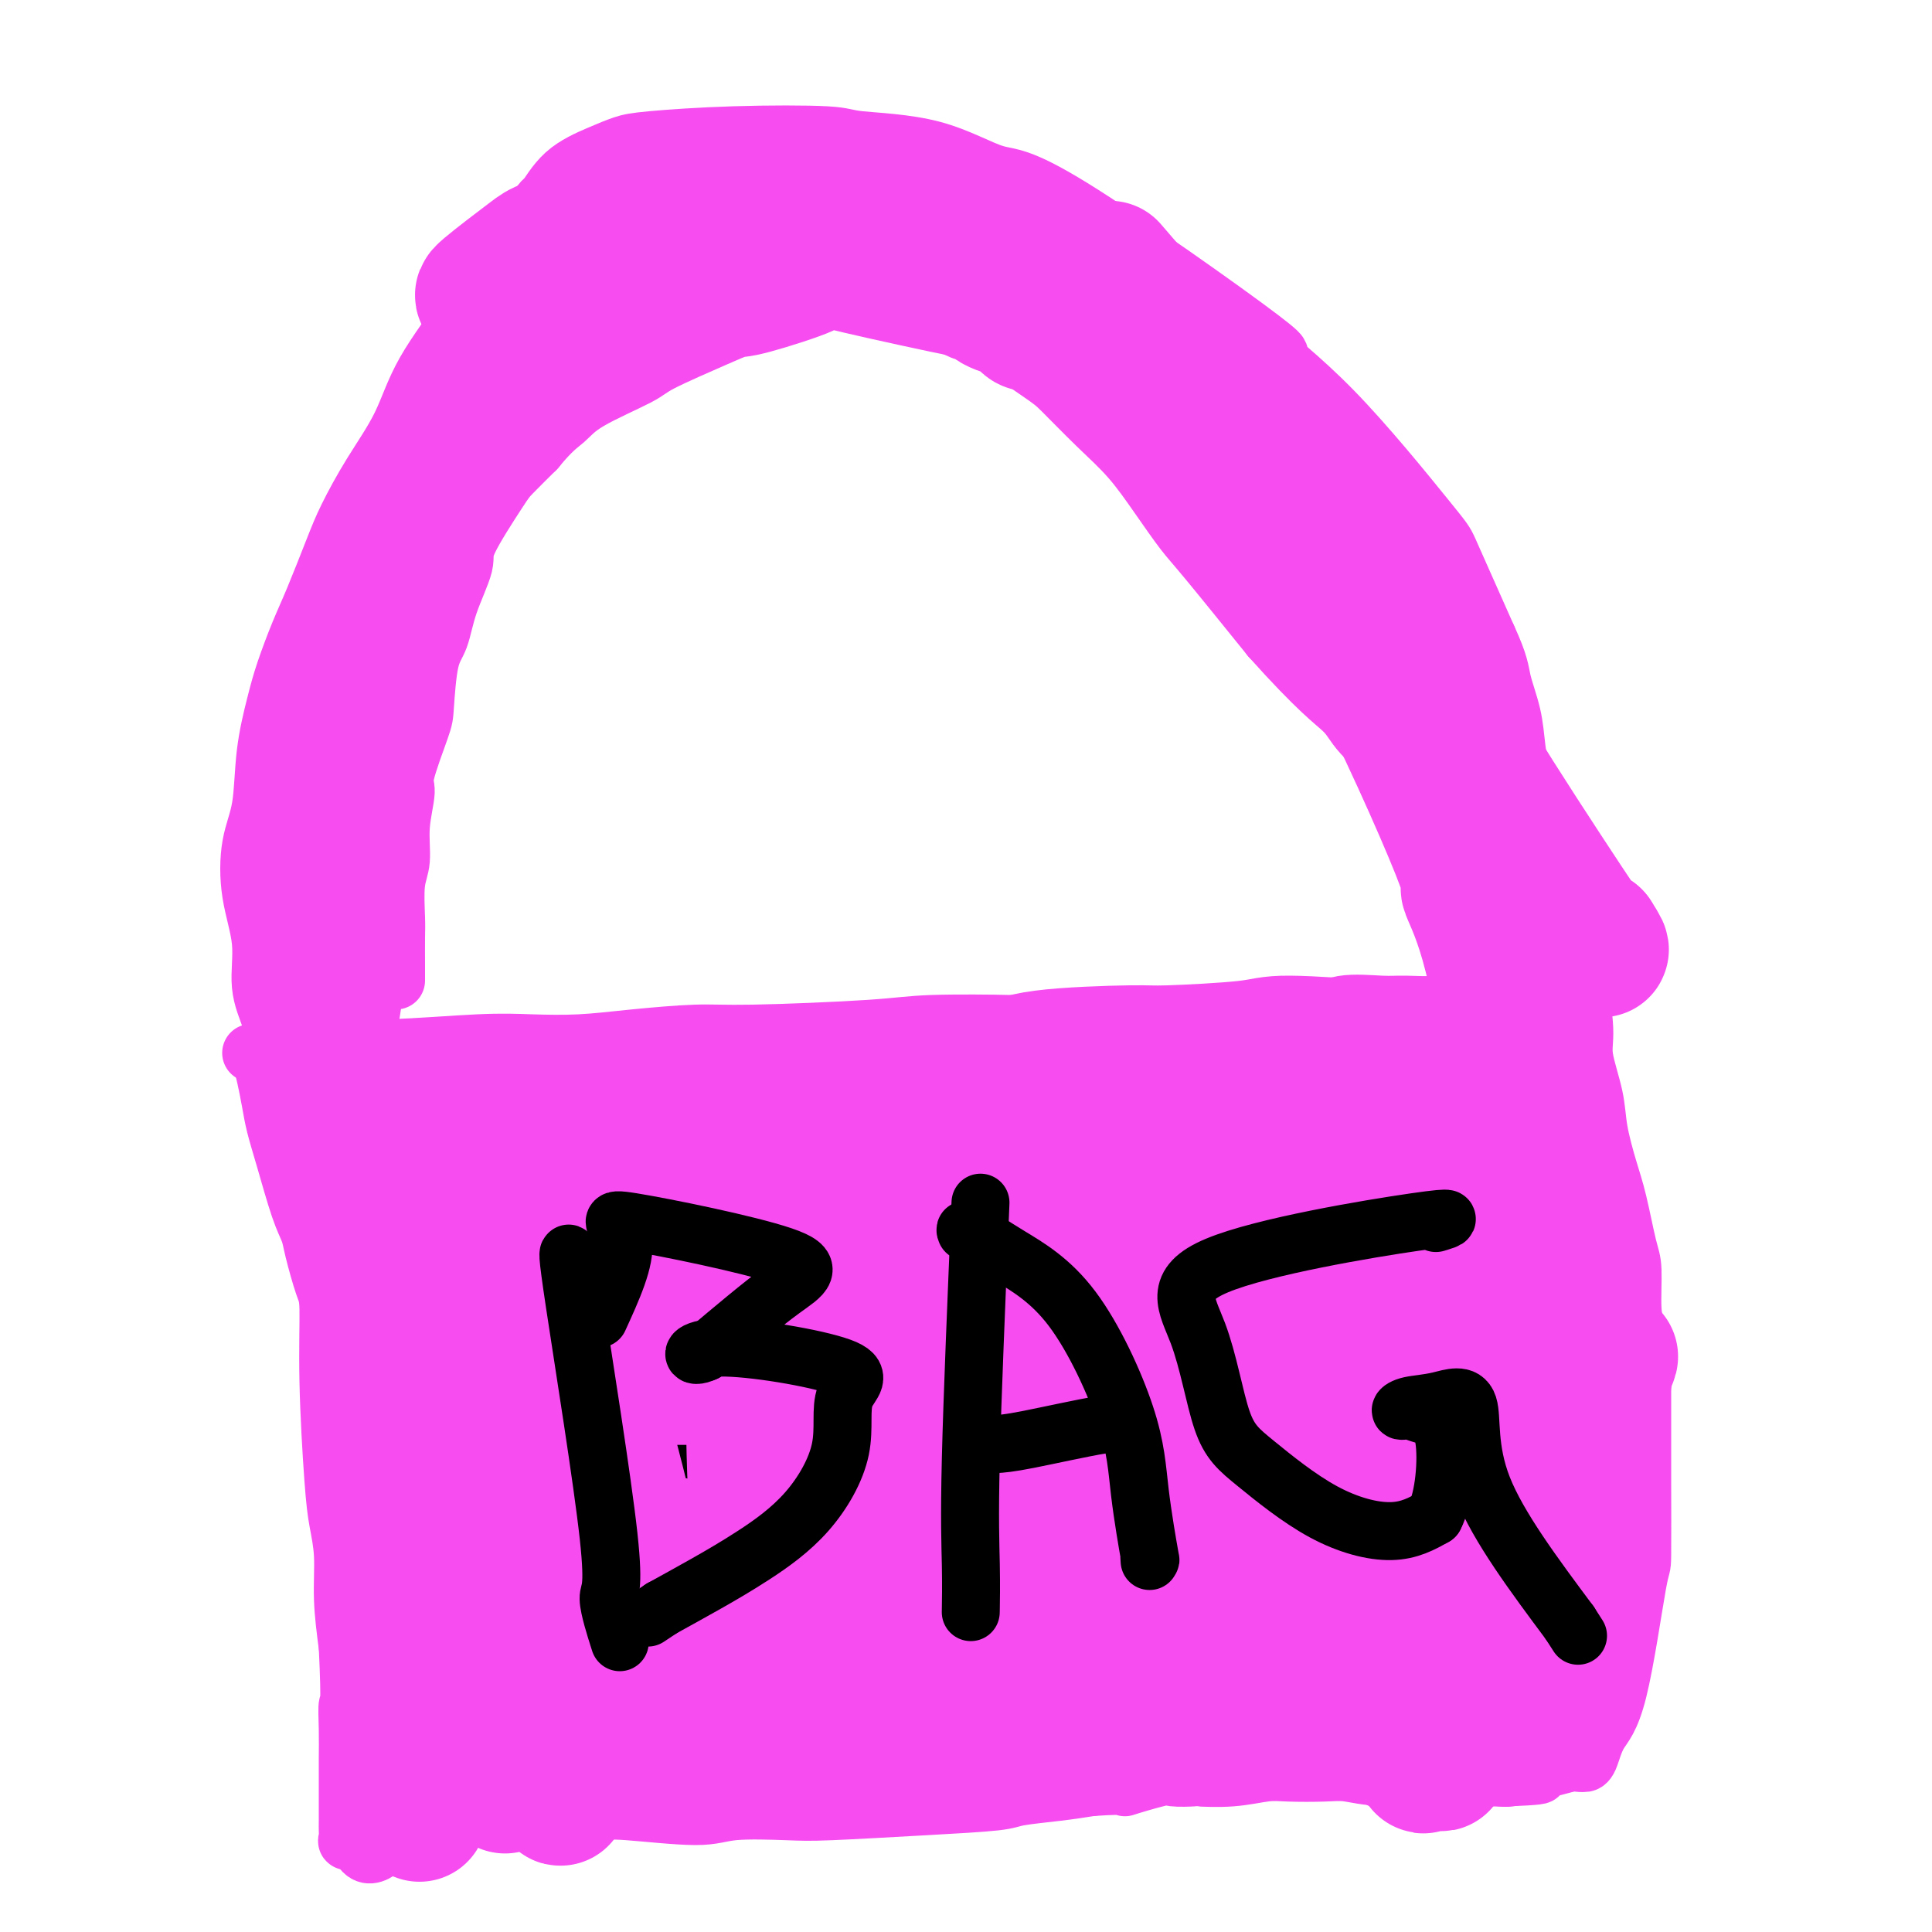 <svg viewBox='0 0 400 400' version='1.1' xmlns='http://www.w3.org/2000/svg' xmlns:xlink='http://www.w3.org/1999/xlink'><g fill='none' stroke='#F64CF0' stroke-width='12' stroke-linecap='round' stroke-linejoin='round'><path d='M52,218c1.135,0.121 2.270,0.243 5,0c2.730,-0.243 7.055,-0.849 11,-1c3.945,-0.151 7.510,0.153 13,0c5.490,-0.153 12.904,-0.763 18,-1c5.096,-0.237 7.875,-0.101 11,0c3.125,0.101 6.596,0.168 10,0c3.404,-0.168 6.741,-0.571 11,-1c4.259,-0.429 9.441,-0.886 13,-1c3.559,-0.114 5.496,0.114 12,0c6.504,-0.114 17.575,-0.570 24,-1c6.425,-0.430 8.205,-0.833 13,-1c4.795,-0.167 12.605,-0.097 16,0c3.395,0.097 2.374,0.222 6,0c3.626,-0.222 11.899,-0.791 17,-1c5.101,-0.209 7.029,-0.060 10,0c2.971,0.060 6.986,0.030 11,0'/><path d='M253,211c33.034,-1.342 15.119,-1.197 10,-1c-5.119,0.197 2.557,0.446 7,0c4.443,-0.446 5.653,-1.588 8,-2c2.347,-0.412 5.831,-0.095 8,0c2.169,0.095 3.021,-0.031 5,0c1.979,0.031 5.084,0.218 7,0c1.916,-0.218 2.644,-0.843 3,-1c0.356,-0.157 0.340,0.154 2,0c1.660,-0.154 4.996,-0.773 7,-1c2.004,-0.227 2.678,-0.061 4,0c1.322,0.061 3.294,0.016 5,0c1.706,-0.016 3.148,-0.004 4,0c0.852,0.004 1.114,0.001 2,0c0.886,-0.001 2.396,-0.000 3,0c0.604,0.000 0.302,0.000 0,0'/><path d='M54,219c0.329,1.238 0.658,2.477 1,4c0.342,1.523 0.697,3.331 1,5c0.303,1.669 0.552,3.198 1,5c0.448,1.802 1.093,3.876 2,7c0.907,3.124 2.075,7.297 3,10c0.925,2.703 1.606,3.936 2,5c0.394,1.064 0.501,1.960 1,4c0.499,2.040 1.390,5.226 2,7c0.610,1.774 0.938,2.137 1,5c0.062,2.863 -0.142,8.225 0,15c0.142,6.775 0.629,14.962 1,20c0.371,5.038 0.625,6.928 1,9c0.375,2.072 0.870,4.327 1,7c0.130,2.673 -0.106,5.764 0,9c0.106,3.236 0.553,6.618 1,10'/><path d='M72,341c0.619,13.332 0.166,11.662 0,12c-0.166,0.338 -0.044,2.684 0,5c0.044,2.316 0.012,4.602 0,6c-0.012,1.398 -0.003,1.907 0,3c0.003,1.093 0.001,2.770 0,4c-0.001,1.230 -0.002,2.014 0,3c0.002,0.986 0.006,2.173 0,3c-0.006,0.827 -0.022,1.294 0,2c0.022,0.706 0.083,1.652 0,2c-0.083,0.348 -0.309,0.100 0,0c0.309,-0.100 1.155,-0.050 2,0'/><path d='M74,381c1.851,6.071 5.480,1.248 8,-1c2.520,-2.248 3.933,-1.922 6,-2c2.067,-0.078 4.789,-0.561 7,-1c2.211,-0.439 3.911,-0.836 5,-1c1.089,-0.164 1.569,-0.096 2,0c0.431,0.096 0.815,0.221 2,0c1.185,-0.221 3.170,-0.786 5,-1c1.830,-0.214 3.505,-0.075 6,0c2.495,0.075 5.812,0.087 8,0c2.188,-0.087 3.249,-0.271 7,0c3.751,0.271 10.193,0.998 14,1c3.807,0.002 4.977,-0.720 8,-1c3.023,-0.280 7.897,-0.116 11,0c3.103,0.116 4.436,0.186 9,0c4.564,-0.186 12.361,-0.627 19,-1c6.639,-0.373 12.120,-0.677 15,-1c2.880,-0.323 3.160,-0.664 5,-1c1.840,-0.336 5.240,-0.667 8,-1c2.760,-0.333 4.880,-0.666 7,-1'/><path d='M226,370c9.545,-0.652 6.409,0.217 7,0c0.591,-0.217 4.911,-1.521 7,-2c2.089,-0.479 1.948,-0.132 3,0c1.052,0.132 3.296,0.049 4,0c0.704,-0.049 -0.132,-0.066 1,0c1.132,0.066 4.233,0.213 7,0c2.767,-0.213 5.199,-0.785 7,-1c1.801,-0.215 2.972,-0.072 5,0c2.028,0.072 4.914,0.072 7,0c2.086,-0.072 3.372,-0.215 5,0c1.628,0.215 3.598,0.790 8,1c4.402,0.210 11.235,0.056 14,0c2.765,-0.056 1.463,-0.015 2,0c0.537,0.015 2.913,0.004 4,0c1.087,-0.004 0.884,-0.001 1,0c0.116,0.001 0.552,0.000 1,0c0.448,-0.000 0.907,-0.000 1,0c0.093,0.000 -0.181,0.000 0,0c0.181,-0.000 0.818,-0.000 1,0c0.182,0.000 -0.091,0.000 0,0c0.091,-0.000 0.545,-0.000 1,0'/><path d='M312,368c13.234,-0.532 3.318,-0.861 0,-1c-3.318,-0.139 -0.038,-0.089 1,0c1.038,0.089 -0.168,0.216 0,0c0.168,-0.216 1.708,-0.776 3,-1c1.292,-0.224 2.336,-0.113 3,0c0.664,0.113 0.948,0.226 2,0c1.052,-0.226 2.873,-0.792 4,-1c1.127,-0.208 1.560,-0.057 2,0c0.440,0.057 0.886,0.021 1,0c0.114,-0.021 -0.103,-0.026 0,0c0.103,0.026 0.525,0.083 1,-1c0.475,-1.083 1.003,-3.308 2,-5c0.997,-1.692 2.463,-2.852 4,-9c1.537,-6.148 3.144,-17.282 4,-22c0.856,-4.718 0.961,-3.018 1,-6c0.039,-2.982 0.010,-10.645 0,-15c-0.010,-4.355 -0.003,-5.403 0,-7c0.003,-1.597 0.001,-3.742 0,-6c-0.001,-2.258 -0.000,-4.629 0,-7'/><path d='M340,287c-0.163,-7.720 -0.572,-9.519 -1,-11c-0.428,-1.481 -0.877,-2.644 -1,-5c-0.123,-2.356 0.079,-5.906 0,-8c-0.079,-2.094 -0.440,-2.730 -1,-5c-0.560,-2.270 -1.321,-6.172 -2,-9c-0.679,-2.828 -1.277,-4.582 -2,-7c-0.723,-2.418 -1.571,-5.500 -2,-8c-0.429,-2.500 -0.441,-4.417 -1,-7c-0.559,-2.583 -1.666,-5.830 -2,-8c-0.334,-2.170 0.106,-3.262 0,-6c-0.106,-2.738 -0.759,-7.122 -1,-9c-0.241,-1.878 -0.069,-1.251 0,-1c0.069,0.251 0.034,0.125 0,0'/><path d='M61,222c0.296,0.426 0.593,0.852 0,0c-0.593,-0.852 -2.075,-2.982 -3,-5c-0.925,-2.018 -1.293,-3.924 -2,-6c-0.707,-2.076 -1.752,-4.321 -2,-7c-0.248,-2.679 0.300,-5.790 0,-9c-0.300,-3.210 -1.447,-6.517 -2,-10c-0.553,-3.483 -0.511,-7.141 0,-10c0.511,-2.859 1.491,-4.917 2,-8c0.509,-3.083 0.547,-7.190 1,-11c0.453,-3.810 1.322,-7.323 2,-10c0.678,-2.677 1.166,-4.519 2,-7c0.834,-2.481 2.013,-5.601 3,-8c0.987,-2.399 1.783,-4.076 3,-7c1.217,-2.924 2.856,-7.094 4,-10c1.144,-2.906 1.794,-4.548 3,-7c1.206,-2.452 2.967,-5.714 5,-9c2.033,-3.286 4.338,-6.596 6,-10c1.662,-3.404 2.683,-6.902 5,-11c2.317,-4.098 5.932,-8.796 8,-12c2.068,-3.204 2.591,-4.916 4,-7c1.409,-2.084 3.705,-4.542 6,-7'/><path d='M106,51c6.698,-10.682 6.442,-9.387 7,-10c0.558,-0.613 1.929,-3.135 4,-5c2.071,-1.865 4.842,-3.075 7,-4c2.158,-0.925 3.702,-1.565 5,-2c1.298,-0.435 2.351,-0.664 6,-1c3.649,-0.336 9.896,-0.779 17,-1c7.104,-0.221 15.066,-0.221 19,0c3.934,0.221 3.842,0.664 7,1c3.158,0.336 9.568,0.566 15,2c5.432,1.434 9.886,4.073 13,5c3.114,0.927 4.887,0.143 16,7c11.113,6.857 31.567,21.354 39,27c7.433,5.646 1.846,2.439 2,3c0.154,0.561 6.050,4.888 13,12c6.950,7.112 14.956,17.009 19,22c4.044,4.991 4.127,5.074 5,7c0.873,1.926 2.535,5.693 4,9c1.465,3.307 2.732,6.153 4,9'/><path d='M308,132c2.582,5.570 2.536,6.995 3,9c0.464,2.005 1.439,4.589 2,7c0.561,2.411 0.710,4.647 1,7c0.290,2.353 0.721,4.821 1,7c0.279,2.179 0.404,4.067 1,6c0.596,1.933 1.662,3.911 2,6c0.338,2.089 -0.052,4.288 0,7c0.052,2.712 0.545,5.937 1,8c0.455,2.063 0.872,2.963 1,4c0.128,1.037 -0.032,2.212 1,5c1.032,2.788 3.256,7.191 4,9c0.744,1.809 0.008,1.026 0,1c-0.008,-0.026 0.712,0.707 1,1c0.288,0.293 0.144,0.147 0,0'/><path d='M82,203c0.002,-0.661 0.005,-1.321 0,-3c-0.005,-1.679 -0.017,-4.375 0,-6c0.017,-1.625 0.062,-2.179 0,-4c-0.062,-1.821 -0.230,-4.908 0,-7c0.230,-2.092 0.857,-3.191 1,-5c0.143,-1.809 -0.197,-4.330 0,-7c0.197,-2.670 0.930,-5.488 1,-7c0.070,-1.512 -0.525,-1.718 0,-4c0.525,-2.282 2.169,-6.641 3,-9c0.831,-2.359 0.847,-2.719 1,-5c0.153,-2.281 0.442,-6.484 1,-9c0.558,-2.516 1.386,-3.346 2,-5c0.614,-1.654 1.016,-4.132 2,-7c0.984,-2.868 2.551,-6.128 3,-8c0.449,-1.872 -0.220,-2.358 1,-5c1.220,-2.642 4.328,-7.442 6,-10c1.672,-2.558 1.906,-2.874 3,-4c1.094,-1.126 3.047,-3.063 5,-5'/><path d='M111,93c3.374,-4.129 4.808,-4.951 6,-6c1.192,-1.049 2.143,-2.323 5,-4c2.857,-1.677 7.620,-3.756 10,-5c2.380,-1.244 2.378,-1.654 5,-3c2.622,-1.346 7.869,-3.630 11,-5c3.131,-1.370 4.148,-1.827 5,-2c0.852,-0.173 1.540,-0.063 5,-1c3.460,-0.937 9.693,-2.921 12,-4c2.307,-1.079 0.687,-1.254 6,0c5.313,1.254 17.560,3.937 23,5c5.440,1.063 4.074,0.508 6,2c1.926,1.492 7.143,5.033 10,7c2.857,1.967 3.353,2.361 5,4c1.647,1.639 4.447,4.523 7,7c2.553,2.477 4.861,4.548 7,7c2.139,2.452 4.109,5.286 6,8c1.891,2.714 3.701,5.308 5,7c1.299,1.692 2.085,2.484 5,6c2.915,3.516 7.957,9.758 13,16'/><path d='M263,132c9.913,11.081 13.194,13.282 15,15c1.806,1.718 2.135,2.953 4,5c1.865,2.047 5.266,4.907 7,7c1.734,2.093 1.801,3.418 3,5c1.199,1.582 3.529,3.421 5,5c1.471,1.579 2.082,2.899 3,4c0.918,1.101 2.144,1.983 3,3c0.856,1.017 1.343,2.167 2,3c0.657,0.833 1.483,1.347 2,2c0.517,0.653 0.726,1.443 1,2c0.274,0.557 0.612,0.881 1,1c0.388,0.119 0.825,0.034 1,0c0.175,-0.034 0.087,-0.017 0,0'/></g>
<g fill='none' stroke='#000000' stroke-width='12' stroke-linecap='round' stroke-linejoin='round'><path d='M141,270c-0.194,0.963 -0.389,1.927 0,3c0.389,1.073 1.361,2.256 2,4c0.639,1.744 0.944,4.049 1,6c0.056,1.951 -0.136,3.550 0,6c0.136,2.450 0.601,5.753 1,8c0.399,2.247 0.734,3.439 1,5c0.266,1.561 0.464,3.490 1,6c0.536,2.510 1.412,5.601 2,8c0.588,2.399 0.889,4.108 1,5c0.111,0.892 0.032,0.969 0,1c-0.032,0.031 -0.016,0.015 0,0'/><path d='M144,272c1.188,-1.749 2.376,-3.498 4,-5c1.624,-1.502 3.682,-2.756 5,-4c1.318,-1.244 1.894,-2.477 4,-4c2.106,-1.523 5.740,-3.336 7,-4c1.260,-0.664 0.145,-0.180 1,0c0.855,0.180 3.679,0.055 6,0c2.321,-0.055 4.138,-0.038 5,0c0.862,0.038 0.768,0.099 1,0c0.232,-0.099 0.790,-0.359 1,0c0.210,0.359 0.071,1.338 0,2c-0.071,0.662 -0.074,1.009 0,2c0.074,0.991 0.226,2.626 0,4c-0.226,1.374 -0.830,2.485 -1,3c-0.170,0.515 0.094,0.433 0,1c-0.094,0.567 -0.547,1.784 -1,3'/><path d='M176,270c-0.263,2.172 0.079,1.103 0,1c-0.079,-0.103 -0.577,0.759 -1,1c-0.423,0.241 -0.769,-0.138 -1,0c-0.231,0.138 -0.348,0.794 0,1c0.348,0.206 1.159,-0.039 3,0c1.841,0.039 4.711,0.363 8,1c3.289,0.637 6.997,1.586 10,2c3.003,0.414 5.301,0.293 8,1c2.699,0.707 5.799,2.241 8,3c2.201,0.759 3.502,0.741 4,1c0.498,0.259 0.192,0.793 0,1c-0.192,0.207 -0.271,0.087 0,0c0.271,-0.087 0.893,-0.141 0,1c-0.893,1.141 -3.300,3.477 -4,4c-0.700,0.523 0.308,-0.767 -2,1c-2.308,1.767 -7.931,6.592 -13,10c-5.069,3.408 -9.586,5.398 -12,7c-2.414,1.602 -2.727,2.816 -4,4c-1.273,1.184 -3.507,2.338 -6,4c-2.493,1.662 -5.247,3.831 -8,6'/><path d='M166,319c-9.599,7.032 -9.097,5.611 -9,5c0.097,-0.611 -0.211,-0.411 -1,0c-0.789,0.411 -2.059,1.034 -2,1c0.059,-0.034 1.445,-0.724 2,-1c0.555,-0.276 0.277,-0.138 0,0'/><path d='M244,253c-0.451,2.172 -0.903,4.345 -1,9c-0.097,4.655 0.160,11.794 0,17c-0.160,5.206 -0.736,8.481 -1,13c-0.264,4.519 -0.215,10.284 -1,16c-0.785,5.716 -2.404,11.385 -3,14c-0.596,2.615 -0.170,2.176 0,2c0.170,-0.176 0.085,-0.088 0,0'/><path d='M250,242c0.289,0.381 0.578,0.762 1,3c0.422,2.238 0.977,6.333 2,10c1.023,3.667 2.513,6.905 4,12c1.487,5.095 2.970,12.048 5,18c2.030,5.952 4.606,10.905 6,14c1.394,3.095 1.606,4.333 3,9c1.394,4.667 3.970,12.762 5,16c1.030,3.238 0.515,1.619 0,0'/><path d='M234,295c2.119,-0.339 4.238,-0.679 9,-1c4.762,-0.321 12.167,-0.625 17,-1c4.833,-0.375 7.095,-0.821 8,-1c0.905,-0.179 0.452,-0.089 0,0'/><path d='M295,256c-1.882,1.756 -3.763,3.512 -6,7c-2.237,3.488 -4.828,8.709 -6,12c-1.172,3.291 -0.923,4.652 -1,7c-0.077,2.348 -0.478,5.683 0,9c0.478,3.317 1.835,6.615 3,9c1.165,2.385 2.139,3.855 4,6c1.861,2.145 4.610,4.965 7,7c2.390,2.035 4.421,3.286 7,4c2.579,0.714 5.707,0.890 7,1c1.293,0.110 0.751,0.153 1,0c0.249,-0.153 1.290,-0.502 2,-2c0.710,-1.498 1.088,-4.146 1,-6c-0.088,-1.854 -0.641,-2.913 -1,-4c-0.359,-1.087 -0.524,-2.203 -1,-3c-0.476,-0.797 -1.261,-1.275 -2,-2c-0.739,-0.725 -1.430,-1.695 -2,-2c-0.570,-0.305 -1.020,0.056 -1,0c0.020,-0.056 0.510,-0.528 1,-1'/><path d='M308,298c-1.652,-2.099 -2.783,-1.346 2,-2c4.783,-0.654 15.480,-2.715 21,-4c5.520,-1.285 5.863,-1.796 6,-2c0.137,-0.204 0.069,-0.102 0,0'/></g>
<g fill='none' stroke='#F64CF0' stroke-width='28' stroke-linecap='round' stroke-linejoin='round'><path d='M78,235c-0.027,1.223 -0.053,2.445 1,5c1.053,2.555 3.187,6.441 5,10c1.813,3.559 3.305,6.790 4,9c0.695,2.210 0.592,3.397 1,5c0.408,1.603 1.328,3.621 2,6c0.672,2.379 1.097,5.121 2,9c0.903,3.879 2.285,8.897 3,12c0.715,3.103 0.765,4.292 1,7c0.235,2.708 0.655,6.934 1,11c0.345,4.066 0.613,7.971 1,10c0.387,2.029 0.891,2.180 1,5c0.109,2.820 -0.178,8.307 0,11c0.178,2.693 0.821,2.592 1,5c0.179,2.408 -0.107,7.326 0,10c0.107,2.674 0.606,3.105 1,4c0.394,0.895 0.684,2.256 1,4c0.316,1.744 0.658,3.872 1,6'/><path d='M104,364c1.189,11.277 0.161,2.971 0,0c-0.161,-2.971 0.544,-0.605 0,-1c-0.544,-0.395 -2.338,-3.551 -3,-6c-0.662,-2.449 -0.194,-4.190 -1,-8c-0.806,-3.810 -2.886,-9.690 -4,-14c-1.114,-4.310 -1.260,-7.052 -2,-11c-0.740,-3.948 -2.072,-9.104 -3,-14c-0.928,-4.896 -1.451,-9.532 -2,-13c-0.549,-3.468 -1.125,-5.768 -2,-10c-0.875,-4.232 -2.048,-10.394 -3,-16c-0.952,-5.606 -1.681,-10.654 -2,-13c-0.319,-2.346 -0.226,-1.991 -1,-5c-0.774,-3.009 -2.414,-9.384 -3,-12c-0.586,-2.616 -0.119,-1.474 0,-1c0.119,0.474 -0.109,0.278 0,1c0.109,0.722 0.554,2.361 1,4'/><path d='M79,245c1.296,6.591 4.036,21.070 6,31c1.964,9.930 3.153,15.313 4,19c0.847,3.687 1.351,5.679 2,11c0.649,5.321 1.442,13.973 2,20c0.558,6.027 0.880,9.429 1,13c0.120,3.571 0.037,7.309 0,10c-0.037,2.691 -0.030,4.334 0,6c0.030,1.666 0.081,3.355 0,5c-0.081,1.645 -0.294,3.246 0,4c0.294,0.754 1.094,0.662 3,1c1.906,0.338 4.918,1.107 17,0c12.082,-1.107 33.233,-4.090 45,-6c11.767,-1.910 14.149,-2.746 20,-3c5.851,-0.254 15.170,0.076 25,0c9.830,-0.076 20.171,-0.556 29,-1c8.829,-0.444 16.146,-0.850 23,-1c6.854,-0.150 13.244,-0.043 17,0c3.756,0.043 4.878,0.021 6,0'/><path d='M279,354c15.326,-0.293 3.640,-0.027 -1,0c-4.640,0.027 -2.235,-0.185 -2,0c0.235,0.185 -1.700,0.768 -4,1c-2.300,0.232 -4.963,0.115 -8,0c-3.037,-0.115 -6.446,-0.227 -13,0c-6.554,0.227 -16.252,0.795 -23,1c-6.748,0.205 -10.547,0.048 -19,0c-8.453,-0.048 -21.559,0.014 -30,0c-8.441,-0.014 -12.215,-0.102 -18,0c-5.785,0.102 -13.581,0.394 -21,1c-7.419,0.606 -14.461,1.525 -19,2c-4.539,0.475 -6.573,0.507 -10,1c-3.427,0.493 -8.245,1.447 -11,2c-2.755,0.553 -3.445,0.706 -4,1c-0.555,0.294 -0.973,0.728 -1,1c-0.027,0.272 0.339,0.381 1,0c0.661,-0.381 1.617,-1.252 15,-3c13.383,-1.748 39.191,-4.374 65,-7'/><path d='M176,354c22.570,-1.606 38.996,-1.120 46,-1c7.004,0.120 4.585,-0.126 7,0c2.415,0.126 9.663,0.622 16,1c6.337,0.378 11.762,0.637 15,1c3.238,0.363 4.289,0.829 6,1c1.711,0.171 4.083,0.046 6,0c1.917,-0.046 3.379,-0.012 5,0c1.621,0.012 3.400,0.003 4,0c0.600,-0.003 0.020,-0.001 0,0c-0.020,0.001 0.520,-0.001 1,0c0.480,0.001 0.901,0.003 1,0c0.099,-0.003 -0.123,-0.012 0,0c0.123,0.012 0.590,0.044 1,0c0.410,-0.044 0.764,-0.166 1,0c0.236,0.166 0.353,0.619 1,0c0.647,-0.619 1.823,-2.309 3,-4'/><path d='M289,352c1.980,-1.977 4.430,-4.921 6,-7c1.570,-2.079 2.259,-3.294 4,-6c1.741,-2.706 4.533,-6.903 6,-9c1.467,-2.097 1.608,-2.093 2,-3c0.392,-0.907 1.034,-2.723 2,-6c0.966,-3.277 2.256,-8.013 3,-12c0.744,-3.987 0.942,-7.224 1,-11c0.058,-3.776 -0.026,-8.089 0,-11c0.026,-2.911 0.161,-4.419 0,-8c-0.161,-3.581 -0.617,-9.236 -1,-14c-0.383,-4.764 -0.691,-8.638 -1,-11c-0.309,-2.362 -0.619,-3.212 -1,-4c-0.381,-0.788 -0.834,-1.514 -1,-3c-0.166,-1.486 -0.045,-3.731 0,1c0.045,4.731 0.015,16.438 0,25c-0.015,8.562 -0.015,13.979 0,19c0.015,5.021 0.045,9.645 0,17c-0.045,7.355 -0.166,17.442 0,24c0.166,6.558 0.619,9.588 1,12c0.381,2.412 0.691,4.206 1,6'/><path d='M311,351c0.585,16.567 1.047,5.984 1,3c-0.047,-2.984 -0.603,1.632 0,-2c0.603,-3.632 2.366,-15.513 3,-21c0.634,-5.487 0.140,-4.582 1,-8c0.860,-3.418 3.075,-11.160 4,-17c0.925,-5.840 0.559,-9.776 1,-14c0.441,-4.224 1.687,-8.734 2,-12c0.313,-3.266 -0.309,-5.287 0,-8c0.309,-2.713 1.547,-6.117 2,-9c0.453,-2.883 0.121,-5.246 0,-7c-0.121,-1.754 -0.033,-2.900 0,-4c0.033,-1.100 0.009,-2.155 0,-2c-0.009,0.155 -0.002,1.519 0,1c0.002,-0.519 0.001,-2.921 0,3c-0.001,5.921 -0.000,20.164 0,28c0.000,7.836 0.000,9.263 0,13c-0.000,3.737 -0.000,9.782 0,14c0.000,4.218 0.000,6.609 0,9'/><path d='M325,318c-0.000,12.950 -0.000,12.324 0,13c0.000,0.676 0.001,2.655 0,4c-0.001,1.345 -0.003,2.057 0,3c0.003,0.943 0.010,2.118 0,3c-0.010,0.882 -0.036,1.470 0,2c0.036,0.530 0.134,1.001 0,-2c-0.134,-3.001 -0.499,-9.473 -1,-15c-0.501,-5.527 -1.137,-10.109 -1,-12c0.137,-1.891 1.048,-1.092 0,-11c-1.048,-9.908 -4.053,-30.524 -5,-39c-0.947,-8.476 0.165,-4.812 0,-7c-0.165,-2.188 -1.605,-10.229 -2,-14c-0.395,-3.771 0.256,-3.273 0,-5c-0.256,-1.727 -1.419,-5.679 -2,-8c-0.581,-2.321 -0.579,-3.009 -1,-4c-0.421,-0.991 -1.263,-2.283 -2,-3c-0.737,-0.717 -1.368,-0.858 -2,-1'/><path d='M309,222c-1.189,-2.671 -0.661,-1.347 -1,-1c-0.339,0.347 -1.545,-0.283 -5,-1c-3.455,-0.717 -9.161,-1.523 -12,-2c-2.839,-0.477 -2.812,-0.626 -7,-1c-4.188,-0.374 -12.591,-0.974 -17,-1c-4.409,-0.026 -4.824,0.523 -9,1c-4.176,0.477 -12.114,0.884 -16,1c-3.886,0.116 -3.721,-0.057 -8,0c-4.279,0.057 -13.001,0.344 -18,1c-4.999,0.656 -6.275,1.682 -10,2c-3.725,0.318 -9.899,-0.073 -16,0c-6.101,0.073 -12.130,0.611 -16,1c-3.870,0.389 -5.583,0.630 -13,1c-7.417,0.370 -20.540,0.869 -27,1c-6.460,0.131 -6.259,-0.105 -9,0c-2.741,0.105 -8.425,0.550 -13,1c-4.575,0.450 -8.041,0.904 -12,1c-3.959,0.096 -8.412,-0.166 -11,0c-2.588,0.166 -3.311,0.762 -4,1c-0.689,0.238 -1.345,0.119 -2,0'/><path d='M83,227c-28.636,1.699 -8.226,0.447 -1,0c7.226,-0.447 1.268,-0.090 0,0c-1.268,0.090 2.155,-0.089 5,0c2.845,0.089 5.114,0.445 14,1c8.886,0.555 24.391,1.309 37,2c12.609,0.691 22.324,1.320 31,2c8.676,0.680 16.315,1.411 24,2c7.685,0.589 15.416,1.036 33,1c17.584,-0.036 45.022,-0.556 58,-1c12.978,-0.444 11.498,-0.814 12,-1c0.502,-0.186 2.987,-0.190 4,0c1.013,0.190 0.553,0.573 -1,1c-1.553,0.427 -4.200,0.898 -12,2c-7.800,1.102 -20.754,2.835 -34,5c-13.246,2.165 -26.785,4.761 -40,7c-13.215,2.239 -26.108,4.119 -39,6'/><path d='M174,254c-26.364,4.322 -29.275,4.626 -33,5c-3.725,0.374 -8.262,0.818 -12,1c-3.738,0.182 -6.675,0.102 -8,0c-1.325,-0.102 -1.039,-0.227 3,-1c4.039,-0.773 11.830,-2.194 26,-4c14.170,-1.806 34.720,-3.996 51,-5c16.280,-1.004 28.291,-0.823 41,0c12.709,0.823 26.116,2.288 34,3c7.884,0.712 10.245,0.671 18,2c7.755,1.329 20.904,4.027 26,5c5.096,0.973 2.141,0.221 0,0c-2.141,-0.221 -3.466,0.090 -5,0c-1.534,-0.090 -3.276,-0.582 -12,-1c-8.724,-0.418 -24.429,-0.762 -41,-1c-16.571,-0.238 -34.009,-0.370 -46,0c-11.991,0.370 -18.534,1.244 -29,2c-10.466,0.756 -24.856,1.396 -33,2c-8.144,0.604 -10.041,1.173 -13,1c-2.959,-0.173 -6.979,-1.086 -11,-2'/><path d='M130,261c-13.922,-0.004 -5.726,-1.513 -3,-2c2.726,-0.487 -0.019,0.049 -1,0c-0.981,-0.049 -0.198,-0.684 0,-1c0.198,-0.316 -0.191,-0.312 0,0c0.191,0.312 0.960,0.931 0,0c-0.960,-0.931 -3.648,-3.413 -5,-5c-1.352,-1.587 -1.367,-2.279 -2,-3c-0.633,-0.721 -1.885,-1.471 -3,-3c-1.115,-1.529 -2.092,-3.836 -2,-1c0.092,2.836 1.255,10.814 1,12c-0.255,1.186 -1.927,-4.420 1,6c2.927,10.420 10.454,36.867 13,48c2.546,11.133 0.110,6.953 5,7c4.890,0.047 17.104,4.322 30,5c12.896,0.678 26.472,-2.241 42,-5c15.528,-2.759 33.008,-5.360 47,-8c13.992,-2.640 24.496,-5.320 35,-8'/><path d='M288,303c23.508,-4.096 20.278,-3.835 20,-4c-0.278,-0.165 2.397,-0.756 3,-1c0.603,-0.244 -0.865,-0.141 -1,0c-0.135,0.141 1.063,0.318 -1,0c-2.063,-0.318 -7.388,-1.133 -11,-2c-3.612,-0.867 -5.510,-1.787 -22,-4c-16.490,-2.213 -47.570,-5.721 -72,-7c-24.430,-1.279 -42.210,-0.331 -54,0c-11.790,0.331 -17.592,0.044 -21,0c-3.408,-0.044 -4.424,0.154 -5,0c-0.576,-0.154 -0.712,-0.662 0,-1c0.712,-0.338 2.270,-0.507 4,-1c1.730,-0.493 3.630,-1.312 29,-2c25.370,-0.688 74.208,-1.246 98,-1c23.792,0.246 22.536,1.298 23,2c0.464,0.702 2.646,1.056 -1,0c-3.646,-1.056 -13.122,-3.520 -25,-6c-11.878,-2.480 -26.160,-4.975 -40,-6c-13.840,-1.025 -27.240,-0.578 -36,0c-8.760,0.578 -12.880,1.289 -17,2'/><path d='M159,272c-10.076,1.042 -8.766,2.647 -7,3c1.766,0.353 3.989,-0.548 8,-1c4.011,-0.452 9.810,-0.457 21,0c11.190,0.457 27.770,1.375 44,2c16.230,0.625 32.109,0.956 41,1c8.891,0.044 10.793,-0.198 12,0c1.207,0.198 1.718,0.835 2,1c0.282,0.165 0.335,-0.142 -1,0c-1.335,0.142 -4.060,0.733 -7,1c-2.940,0.267 -6.097,0.210 -17,1c-10.903,0.790 -29.553,2.429 -47,6c-17.447,3.571 -33.690,9.076 -28,11c5.690,1.924 33.315,0.266 43,0c9.685,-0.266 1.432,0.860 11,0c9.568,-0.860 36.956,-3.705 47,-5c10.044,-1.295 2.743,-1.041 1,-2c-1.743,-0.959 2.074,-3.131 4,-5c1.926,-1.869 1.963,-3.434 2,-5'/><path d='M288,280c1.564,-2.518 1.974,-2.812 2,-3c0.026,-0.188 -0.333,-0.270 -1,0c-0.667,0.270 -1.643,0.893 -2,3c-0.357,2.107 -0.096,5.698 -1,10c-0.904,4.302 -2.974,9.314 -4,14c-1.026,4.686 -1.009,9.044 -1,14c0.009,4.956 0.009,10.509 1,14c0.991,3.491 2.973,4.919 4,6c1.027,1.081 1.097,1.815 5,0c3.903,-1.815 11.637,-6.178 15,-8c3.363,-1.822 2.355,-1.102 3,-4c0.645,-2.898 2.943,-9.413 4,-13c1.057,-3.587 0.871,-4.246 1,-5c0.129,-0.754 0.571,-1.602 1,-3c0.429,-1.398 0.846,-3.347 1,-5c0.154,-1.653 0.047,-3.009 0,-4c-0.047,-0.991 -0.033,-1.616 0,-2c0.033,-0.384 0.086,-0.526 0,-1c-0.086,-0.474 -0.310,-1.278 0,-1c0.310,0.278 1.155,1.639 2,3'/><path d='M318,295c0.831,1.179 1.908,3.127 3,5c1.092,1.873 2.199,3.672 3,7c0.801,3.328 1.297,8.186 2,11c0.703,2.814 1.615,3.583 2,6c0.385,2.417 0.243,6.481 0,9c-0.243,2.519 -0.587,3.494 -1,5c-0.413,1.506 -0.894,3.542 -1,5c-0.106,1.458 0.163,2.338 0,3c-0.163,0.662 -0.758,1.107 -1,1c-0.242,-0.107 -0.130,-0.767 0,-1c0.130,-0.233 0.280,-0.038 0,0c-0.280,0.038 -0.989,-0.082 -2,-6c-1.011,-5.918 -2.323,-17.634 -3,-23c-0.677,-5.366 -0.717,-4.383 -1,-8c-0.283,-3.617 -0.808,-11.836 -1,-17c-0.192,-5.164 -0.052,-7.275 0,-9c0.052,-1.725 0.015,-3.064 0,-4c-0.015,-0.936 -0.007,-1.468 0,-2'/><path d='M318,277c-0.012,-4.583 0.459,-0.040 0,3c-0.459,3.040 -1.849,4.575 -3,8c-1.151,3.425 -2.063,8.738 -3,13c-0.937,4.262 -1.898,7.472 -3,12c-1.102,4.528 -2.344,10.373 -3,14c-0.656,3.627 -0.725,5.035 -1,8c-0.275,2.965 -0.757,7.487 -1,11c-0.243,3.513 -0.248,6.017 -1,8c-0.752,1.983 -2.251,3.446 -3,5c-0.749,1.554 -0.748,3.199 -1,4c-0.252,0.801 -0.758,0.758 -1,1c-0.242,0.242 -0.221,0.771 0,1c0.221,0.229 0.642,0.160 0,0c-0.642,-0.160 -2.347,-0.409 -3,0c-0.653,0.409 -0.255,1.477 0,-1c0.255,-2.477 0.367,-8.499 1,-13c0.633,-4.501 1.786,-7.481 3,-10c1.214,-2.519 2.490,-4.577 4,-8c1.510,-3.423 3.255,-8.212 5,-13'/><path d='M308,320c2.411,-6.098 2.439,-5.844 3,-7c0.561,-1.156 1.656,-3.722 2,-6c0.344,-2.278 -0.062,-4.266 0,-6c0.062,-1.734 0.591,-3.213 1,-4c0.409,-0.787 0.697,-0.883 1,-2c0.303,-1.117 0.621,-3.254 1,-5c0.379,-1.746 0.820,-3.101 1,-3c0.180,0.101 0.101,1.658 0,4c-0.101,2.342 -0.223,5.470 0,9c0.223,3.530 0.792,7.463 1,11c0.208,3.537 0.056,6.677 0,10c-0.056,3.323 -0.016,6.829 0,11c0.016,4.171 0.008,9.006 0,11c-0.008,1.994 -0.016,1.147 0,-1c0.016,-2.147 0.057,-5.595 0,-9c-0.057,-3.405 -0.211,-6.768 0,-10c0.211,-3.232 0.788,-6.332 1,-9c0.212,-2.668 0.061,-4.905 0,-7c-0.061,-2.095 -0.030,-4.047 0,-6'/><path d='M319,301c0.106,-7.294 -0.130,-4.529 0,-5c0.130,-0.471 0.626,-4.176 1,-7c0.374,-2.824 0.625,-4.765 1,-6c0.375,-1.235 0.875,-1.763 1,-2c0.125,-0.237 -0.124,-0.184 0,1c0.124,1.184 0.622,3.498 1,6c0.378,2.502 0.637,5.190 1,8c0.363,2.810 0.829,5.742 1,10c0.171,4.258 0.045,9.844 0,16c-0.045,6.156 -0.010,12.884 0,16c0.010,3.116 -0.004,2.620 0,3c0.004,0.380 0.025,1.636 0,2c-0.025,0.364 -0.095,-0.163 0,-3c0.095,-2.837 0.354,-7.982 1,-13c0.646,-5.018 1.679,-9.908 2,-13c0.321,-3.092 -0.068,-4.385 0,-6c0.068,-1.615 0.595,-3.550 1,-7c0.405,-3.450 0.687,-8.414 1,-11c0.313,-2.586 0.656,-2.793 1,-3'/><path d='M331,287c1.108,-9.527 0.877,-6.345 1,-5c0.123,1.345 0.601,0.854 1,0c0.399,-0.854 0.721,-2.069 0,0c-0.721,2.069 -2.484,7.424 -4,12c-1.516,4.576 -2.785,8.375 -6,15c-3.215,6.625 -8.376,16.076 -13,24c-4.624,7.924 -8.712,14.322 -11,18c-2.288,3.678 -2.776,4.637 -4,6c-1.224,1.363 -3.185,3.131 -4,4c-0.815,0.869 -0.486,0.839 -2,0c-1.514,-0.839 -4.871,-2.485 -8,-4c-3.129,-1.515 -6.030,-2.897 -8,-4c-1.970,-1.103 -3.008,-1.926 -5,-3c-1.992,-1.074 -4.937,-2.398 -9,-5c-4.063,-2.602 -9.244,-6.481 -13,-9c-3.756,-2.519 -6.088,-3.678 -10,-5c-3.912,-1.322 -9.403,-2.806 -13,-4c-3.597,-1.194 -5.298,-2.097 -7,-3'/><path d='M216,324c-3.206,-1.093 -1.220,-0.324 -1,0c0.220,0.324 -1.325,0.204 -2,0c-0.675,-0.204 -0.480,-0.493 1,0c1.480,0.493 4.246,1.768 14,3c9.754,1.232 26.497,2.422 40,3c13.503,0.578 23.766,0.544 29,1c5.234,0.456 5.438,1.404 6,2c0.562,0.596 1.480,0.842 1,1c-0.480,0.158 -2.359,0.229 -6,0c-3.641,-0.229 -9.046,-0.758 -25,-2c-15.954,-1.242 -42.458,-3.197 -70,-1c-27.542,2.197 -56.124,8.544 -69,12c-12.876,3.456 -10.048,4.019 -13,5c-2.952,0.981 -11.684,2.380 -5,2c6.684,-0.380 28.786,-2.538 53,-5c24.214,-2.462 50.542,-5.227 67,-7c16.458,-1.773 23.046,-2.554 24,-2c0.954,0.554 -3.728,2.444 -12,3c-8.272,0.556 -20.136,-0.222 -32,-1'/><path d='M216,338c-11.150,-0.095 -17.026,-1.333 -23,-2c-5.974,-0.667 -12.046,-0.761 -18,-3c-5.954,-2.239 -11.791,-6.621 -15,-14c-3.209,-7.379 -3.789,-17.755 -4,-24c-0.211,-6.245 -0.052,-8.359 0,-10c0.052,-1.641 -0.004,-2.810 0,3c0.004,5.810 0.066,18.600 1,29c0.934,10.400 2.740,18.411 4,21c1.260,2.589 1.976,-0.243 5,-5c3.024,-4.757 8.357,-11.440 10,-14c1.643,-2.560 -0.404,-0.997 -3,0c-2.596,0.997 -5.742,1.428 -9,2c-3.258,0.572 -6.629,1.286 -10,2'/><path d='M154,323c-9.064,1.628 -20.725,3.699 -27,4c-6.275,0.301 -7.163,-1.169 -8,-3c-0.837,-1.831 -1.622,-4.023 -2,-7c-0.378,-2.977 -0.349,-6.740 0,-11c0.349,-4.260 1.017,-9.017 1,-14c-0.017,-4.983 -0.720,-10.193 -1,-11c-0.280,-0.807 -0.138,2.788 0,-1c0.138,-3.788 0.271,-14.959 0,1c-0.271,15.959 -0.946,59.050 -1,78c-0.054,18.950 0.513,13.760 -1,8c-1.513,-5.760 -5.107,-12.090 -9,-26c-3.893,-13.910 -8.087,-35.399 -10,-46c-1.913,-10.601 -1.547,-10.315 -2,-13c-0.453,-2.685 -1.727,-8.343 -3,-14'/><path d='M91,268c-2.768,-12.188 -2.188,-6.159 -2,-5c0.188,1.159 -0.016,-2.551 0,1c0.016,3.551 0.253,14.364 0,21c-0.253,6.636 -0.996,9.095 -1,17c-0.004,7.905 0.732,21.254 1,30c0.268,8.746 0.069,12.887 0,16c-0.069,3.113 -0.007,5.196 0,6c0.007,0.804 -0.039,0.329 0,1c0.039,0.671 0.164,2.488 0,4c-0.164,1.512 -0.618,2.718 -1,4c-0.382,1.282 -0.691,2.641 -1,4'/><path d='M87,367c-0.301,16.335 -0.053,5.171 0,1c0.053,-4.171 -0.088,-1.349 0,0c0.088,1.349 0.406,1.227 0,1c-0.406,-0.227 -1.535,-0.558 -2,-1c-0.465,-0.442 -0.266,-0.995 -1,-4c-0.734,-3.005 -2.402,-8.461 -3,-13c-0.598,-4.539 -0.125,-8.161 0,-12c0.125,-3.839 -0.098,-7.895 0,-12c0.098,-4.105 0.517,-8.259 0,-8c-0.517,0.259 -1.970,4.932 0,-5c1.970,-9.932 7.364,-34.467 10,-44c2.636,-9.533 2.516,-4.063 3,-5c0.484,-0.937 1.573,-8.282 2,-12c0.427,-3.718 0.192,-3.809 0,-5c-0.192,-1.191 -0.341,-3.483 0,-3c0.341,0.483 1.170,3.742 2,7'/><path d='M98,252c0.706,2.606 1.471,5.622 3,11c1.529,5.378 3.820,13.119 5,18c1.180,4.881 1.247,6.902 1,9c-0.247,2.098 -0.810,4.273 -1,5c-0.190,0.727 -0.007,0.005 0,0c0.007,-0.005 -0.161,0.708 -1,0c-0.839,-0.708 -2.348,-2.836 -3,-3c-0.652,-0.164 -0.448,1.636 -5,-6c-4.552,-7.636 -13.861,-24.706 -18,-32c-4.139,-7.294 -3.110,-4.811 -4,-8c-0.890,-3.189 -3.701,-12.051 -5,-16c-1.299,-3.949 -1.085,-2.985 -1,-4c0.085,-1.015 0.043,-4.007 0,-7'/><path d='M69,219c-0.929,-6.631 -0.252,-9.708 0,-11c0.252,-1.292 0.078,-0.797 0,-3c-0.078,-2.203 -0.059,-7.103 0,-10c0.059,-2.897 0.159,-3.790 0,-6c-0.159,-2.210 -0.576,-5.738 -1,-8c-0.424,-2.262 -0.855,-3.258 -1,-7c-0.145,-3.742 -0.006,-10.230 0,-14c0.006,-3.770 -0.123,-4.822 0,-7c0.123,-2.178 0.497,-5.481 2,-10c1.503,-4.519 4.135,-10.255 5,-15c0.865,-4.745 -0.039,-8.499 9,-20c9.039,-11.501 28.019,-30.751 47,-50'/><path d='M130,58c7.498,-7.900 2.744,-2.651 1,-1c-1.744,1.651 -0.478,-0.297 0,-1c0.478,-0.703 0.167,-0.161 1,0c0.833,0.161 2.811,-0.060 3,0c0.189,0.060 -1.411,0.401 7,0c8.411,-0.401 26.832,-1.543 35,-2c8.168,-0.457 6.084,-0.228 4,0'/><path d='M181,54c9.941,0.051 9.294,2.177 10,3c0.706,0.823 2.766,0.341 5,1c2.234,0.659 4.643,2.459 6,3c1.357,0.541 1.664,-0.176 2,0c0.336,0.176 0.702,1.245 2,2c1.298,0.755 3.527,1.197 5,2c1.473,0.803 2.189,1.968 2,2c-0.189,0.032 -1.282,-1.068 -2,-2c-0.718,-0.932 -1.062,-1.695 -8,-5c-6.938,-3.305 -20.469,-9.153 -34,-15'/><path d='M169,45c-10.495,-2.623 -14.732,1.819 -17,4c-2.268,2.181 -2.566,2.101 -3,2c-0.434,-0.101 -1.003,-0.223 -1,0c0.003,0.223 0.578,0.791 -2,3c-2.578,2.209 -8.308,6.060 -14,9c-5.692,2.940 -11.346,4.970 -17,7'/><path d='M115,70c-5.814,3.326 -1.847,1.141 -1,0c0.847,-1.141 -1.424,-1.238 -1,-2c0.424,-0.762 3.545,-2.190 1,-2c-2.545,0.190 -10.754,2.000 2,-1c12.754,-3.000 46.472,-10.808 63,-15c16.528,-4.192 15.865,-4.769 22,-2c6.135,2.769 19.067,8.885 32,15'/><path d='M233,63c6.936,5.437 8.276,11.529 10,16c1.724,4.471 3.832,7.319 6,10c2.168,2.681 4.395,5.194 7,8c2.605,2.806 5.588,5.905 8,8c2.412,2.095 4.253,3.185 7,5c2.747,1.815 6.399,4.355 9,7c2.601,2.645 4.152,5.395 6,8c1.848,2.605 3.994,5.066 6,7c2.006,1.934 3.871,3.341 6,7c2.129,3.659 4.521,9.569 5,12c0.479,2.431 -0.954,1.384 3,8c3.954,6.616 13.295,20.897 18,28c4.705,7.103 4.773,7.030 5,7c0.227,-0.030 0.614,-0.015 1,0'/><path d='M330,194c3.456,5.318 0.098,1.113 -1,0c-1.098,-1.113 0.066,0.866 -1,0c-1.066,-0.866 -4.362,-4.578 -7,-8c-2.638,-3.422 -4.616,-6.555 -7,-11c-2.384,-4.445 -5.172,-10.202 -7,-13c-1.828,-2.798 -2.697,-2.636 -7,-10c-4.303,-7.364 -12.040,-22.255 -14,-27c-1.960,-4.745 1.856,0.656 -2,-3c-3.856,-3.656 -15.384,-16.369 -22,-23c-6.616,-6.631 -8.319,-7.180 -10,-8c-1.681,-0.820 -3.341,-1.910 -5,-3'/><path d='M247,88c-10.544,-8.922 -18.403,-14.228 -24,-18c-5.597,-3.772 -8.933,-6.011 -11,-7c-2.067,-0.989 -2.866,-0.727 -6,-2c-3.134,-1.273 -8.605,-4.082 -12,-6c-3.395,-1.918 -4.716,-2.944 -9,-4c-4.284,-1.056 -11.531,-2.142 -17,-3c-5.469,-0.858 -9.159,-1.487 -18,-1c-8.841,0.487 -22.833,2.091 -30,3c-7.167,0.909 -7.508,1.124 -10,3c-2.492,1.876 -7.135,5.411 -9,7c-1.865,1.589 -0.954,1.230 0,1c0.954,-0.230 1.949,-0.331 2,0c0.051,0.331 -0.843,1.095 2,0c2.843,-1.095 9.421,-4.047 16,-7'/><path d='M121,54c7.880,-2.456 17.578,-5.595 24,-7c6.422,-1.405 9.566,-1.074 12,-1c2.434,0.074 4.159,-0.107 7,0c2.841,0.107 6.800,0.504 12,1c5.200,0.496 11.641,1.093 17,2c5.359,0.907 9.637,2.125 14,4c4.363,1.875 8.813,4.409 14,8c5.187,3.591 11.111,8.240 15,12c3.889,3.760 5.741,6.630 9,11c3.259,4.370 7.923,10.239 13,16c5.077,5.761 10.565,11.415 13,15c2.435,3.585 1.815,5.100 3,7c1.185,1.900 4.174,4.186 10,15c5.826,10.814 14.489,30.156 18,39c3.511,8.844 1.868,7.189 2,8c0.132,0.811 2.038,4.089 4,11c1.962,6.911 3.981,17.456 6,28'/><path d='M314,223c1.855,8.427 0.494,5.993 0,7c-0.494,1.007 -0.119,5.455 0,7c0.119,1.545 -0.016,0.187 0,1c0.016,0.813 0.185,3.796 0,-1c-0.185,-4.796 -0.724,-17.371 -1,-23c-0.276,-5.629 -0.291,-4.313 -1,-10c-0.709,-5.687 -2.114,-18.377 -4,-28c-1.886,-9.623 -4.253,-16.178 -7,-22c-2.747,-5.822 -5.873,-10.911 -9,-16'/><path d='M292,138c-4.500,-8.261 -7.751,-9.913 -10,-12c-2.249,-2.087 -3.498,-4.607 -6,-8c-2.502,-3.393 -6.259,-7.657 -9,-11c-2.741,-3.343 -4.466,-5.764 -5,-7c-0.534,-1.236 0.122,-1.287 -1,-3c-1.122,-1.713 -4.022,-5.088 -6,-8c-1.978,-2.912 -3.033,-5.360 -4,-7c-0.967,-1.640 -1.847,-2.470 -3,-4c-1.153,-1.530 -2.580,-3.758 -6,-8c-3.420,-4.242 -8.834,-10.498 -11,-13c-2.166,-2.502 -1.083,-1.251 0,0'/></g>
<g fill='none' stroke='#000000' stroke-width='12' stroke-linecap='round' stroke-linejoin='round'><path d='M118,260c-0.386,-0.879 -0.772,-1.758 1,10c1.772,11.758 5.702,36.152 7,48c1.298,11.848 -0.035,11.152 0,13c0.035,1.848 1.439,6.242 2,8c0.561,1.758 0.281,0.879 0,0'/><path d='M124,273c2.801,-6.132 5.601,-12.265 5,-16c-0.601,-3.735 -4.604,-5.073 2,-4c6.604,1.073 23.817,4.558 31,7c7.183,2.442 4.338,3.841 0,7c-4.338,3.159 -10.169,8.080 -16,13'/><path d='M146,280c-3.298,1.604 -3.542,-0.885 3,-1c6.542,-0.115 19.871,2.145 25,4c5.129,1.855 2.059,3.307 1,6c-1.059,2.693 -0.107,6.628 -1,11c-0.893,4.372 -3.631,9.182 -7,13c-3.369,3.818 -7.369,6.643 -11,9c-3.631,2.357 -6.895,4.245 -10,6c-3.105,1.755 -6.053,3.378 -9,5'/><path d='M137,333c-5.000,3.333 -2.500,1.667 0,0'/><path d='M203,249c-0.845,20.179 -1.690,40.357 -2,53c-0.310,12.643 -0.083,17.750 0,22c0.083,4.250 0.024,7.643 0,9c-0.024,1.357 -0.012,0.679 0,0'/><path d='M200,255c-0.173,-0.384 -0.346,-0.768 1,0c1.346,0.768 4.210,2.689 8,5c3.790,2.311 8.504,5.013 13,11c4.496,5.987 8.774,15.258 11,22c2.226,6.742 2.400,10.956 3,16c0.600,5.044 1.625,10.919 2,13c0.375,2.081 0.101,0.368 0,0c-0.101,-0.368 -0.029,0.609 0,1c0.029,0.391 0.014,0.195 0,0'/><path d='M206,299c1.381,-0.083 2.762,-0.167 7,-1c4.238,-0.833 11.333,-2.417 15,-3c3.667,-0.583 3.905,-0.167 4,0c0.095,0.167 0.048,0.083 0,0'/><path d='M298,253c-0.637,0.195 -1.274,0.389 0,0c1.274,-0.389 4.458,-1.362 -5,0c-9.458,1.362 -31.559,5.060 -41,9c-9.441,3.940 -6.223,8.123 -4,14c2.223,5.877 3.449,13.448 5,18c1.551,4.552 3.426,6.086 7,9c3.574,2.914 8.847,7.208 14,10c5.153,2.792 10.187,4.084 14,4c3.813,-0.084 6.407,-1.542 9,-3'/><path d='M297,314c2.042,-3.801 2.648,-11.802 2,-16c-0.648,-4.198 -2.549,-4.592 -4,-5c-1.451,-0.408 -2.453,-0.829 -3,-1c-0.547,-0.171 -0.639,-0.092 -1,0c-0.361,0.092 -0.992,0.196 -1,0c-0.008,-0.196 0.608,-0.693 2,-1c1.392,-0.307 3.559,-0.422 6,-1c2.441,-0.578 5.157,-1.617 6,1c0.843,2.617 -0.188,8.891 3,17c3.188,8.109 10.594,18.055 18,28'/><path d='M325,336c3.000,4.667 1.500,2.333 0,0'/></g>
</svg>